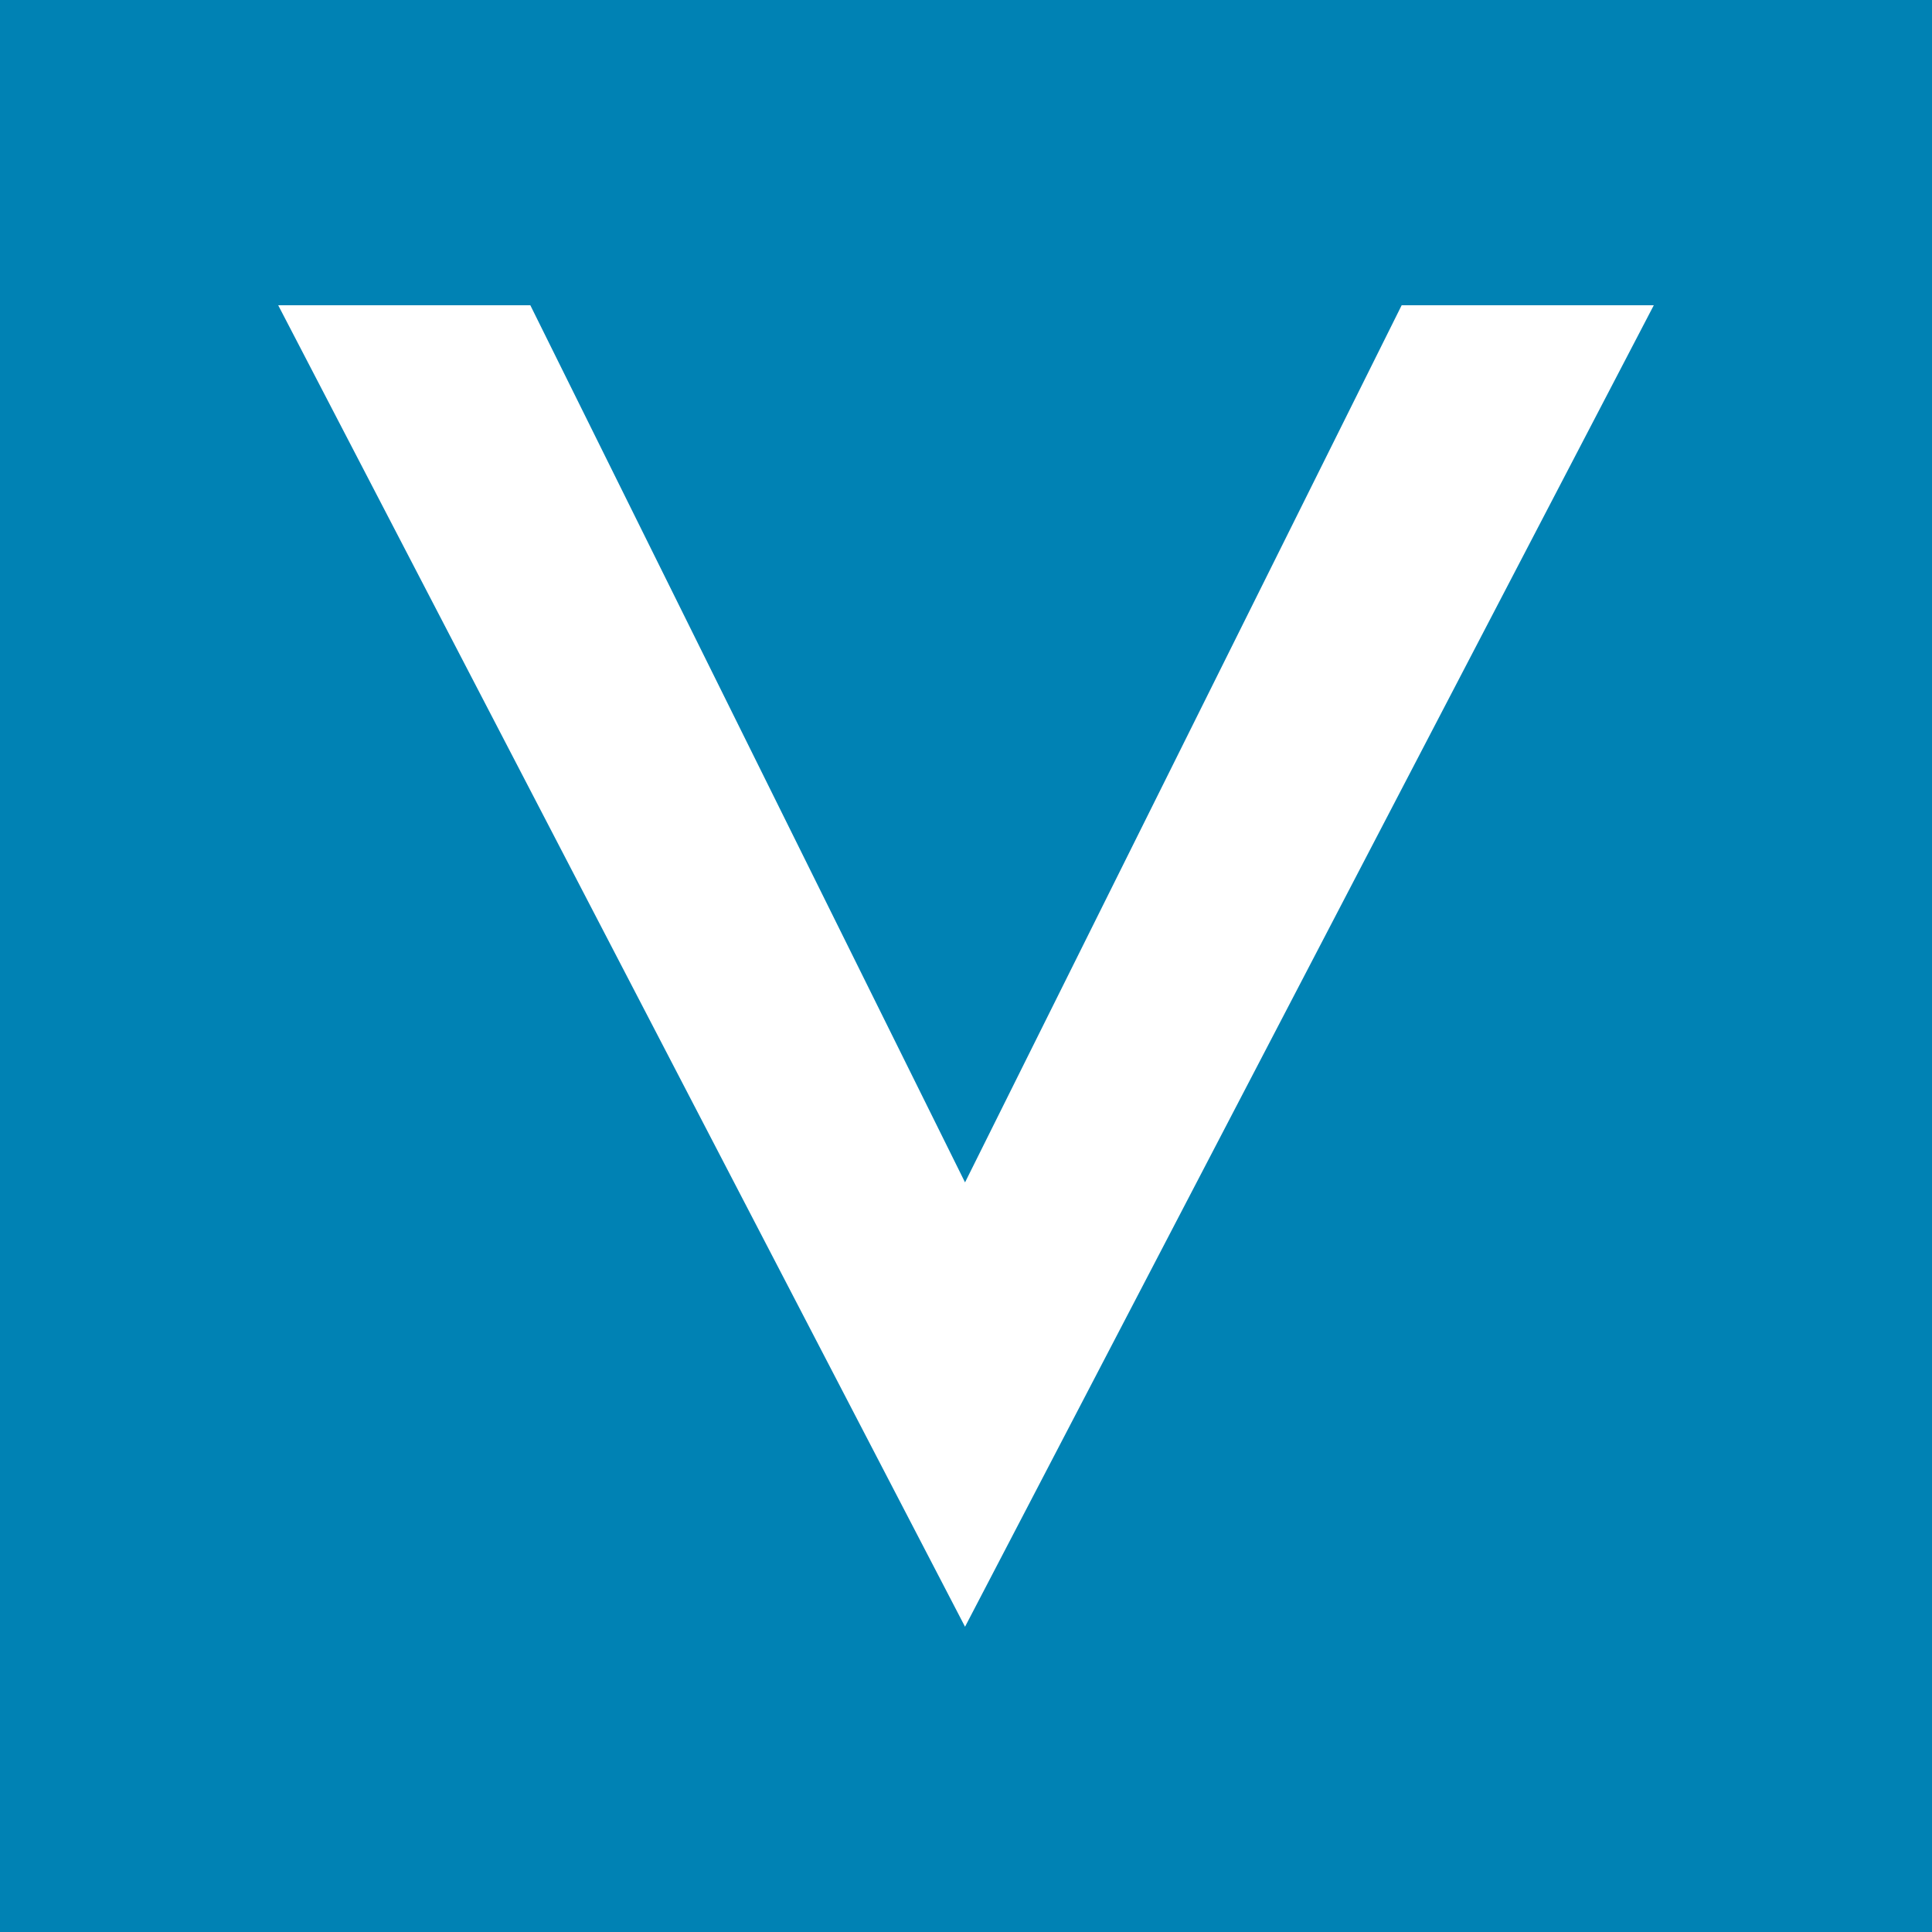 <?xml version="1.0" encoding="UTF-8"?> <svg xmlns="http://www.w3.org/2000/svg" id="Ebene_1" version="1.1" viewBox="0 0 200 200"><defs><style> .st0 { fill: #fff; } .st1 { fill: #0082b4; } </style></defs><rect class="st1" width="200" height="200"></rect><polygon class="st0" points="28.8 31.6 54.9 31.6 99.9 122.4 145.1 31.6 171.2 31.6 99.9 168.4 28.8 31.6"></polygon></svg> 